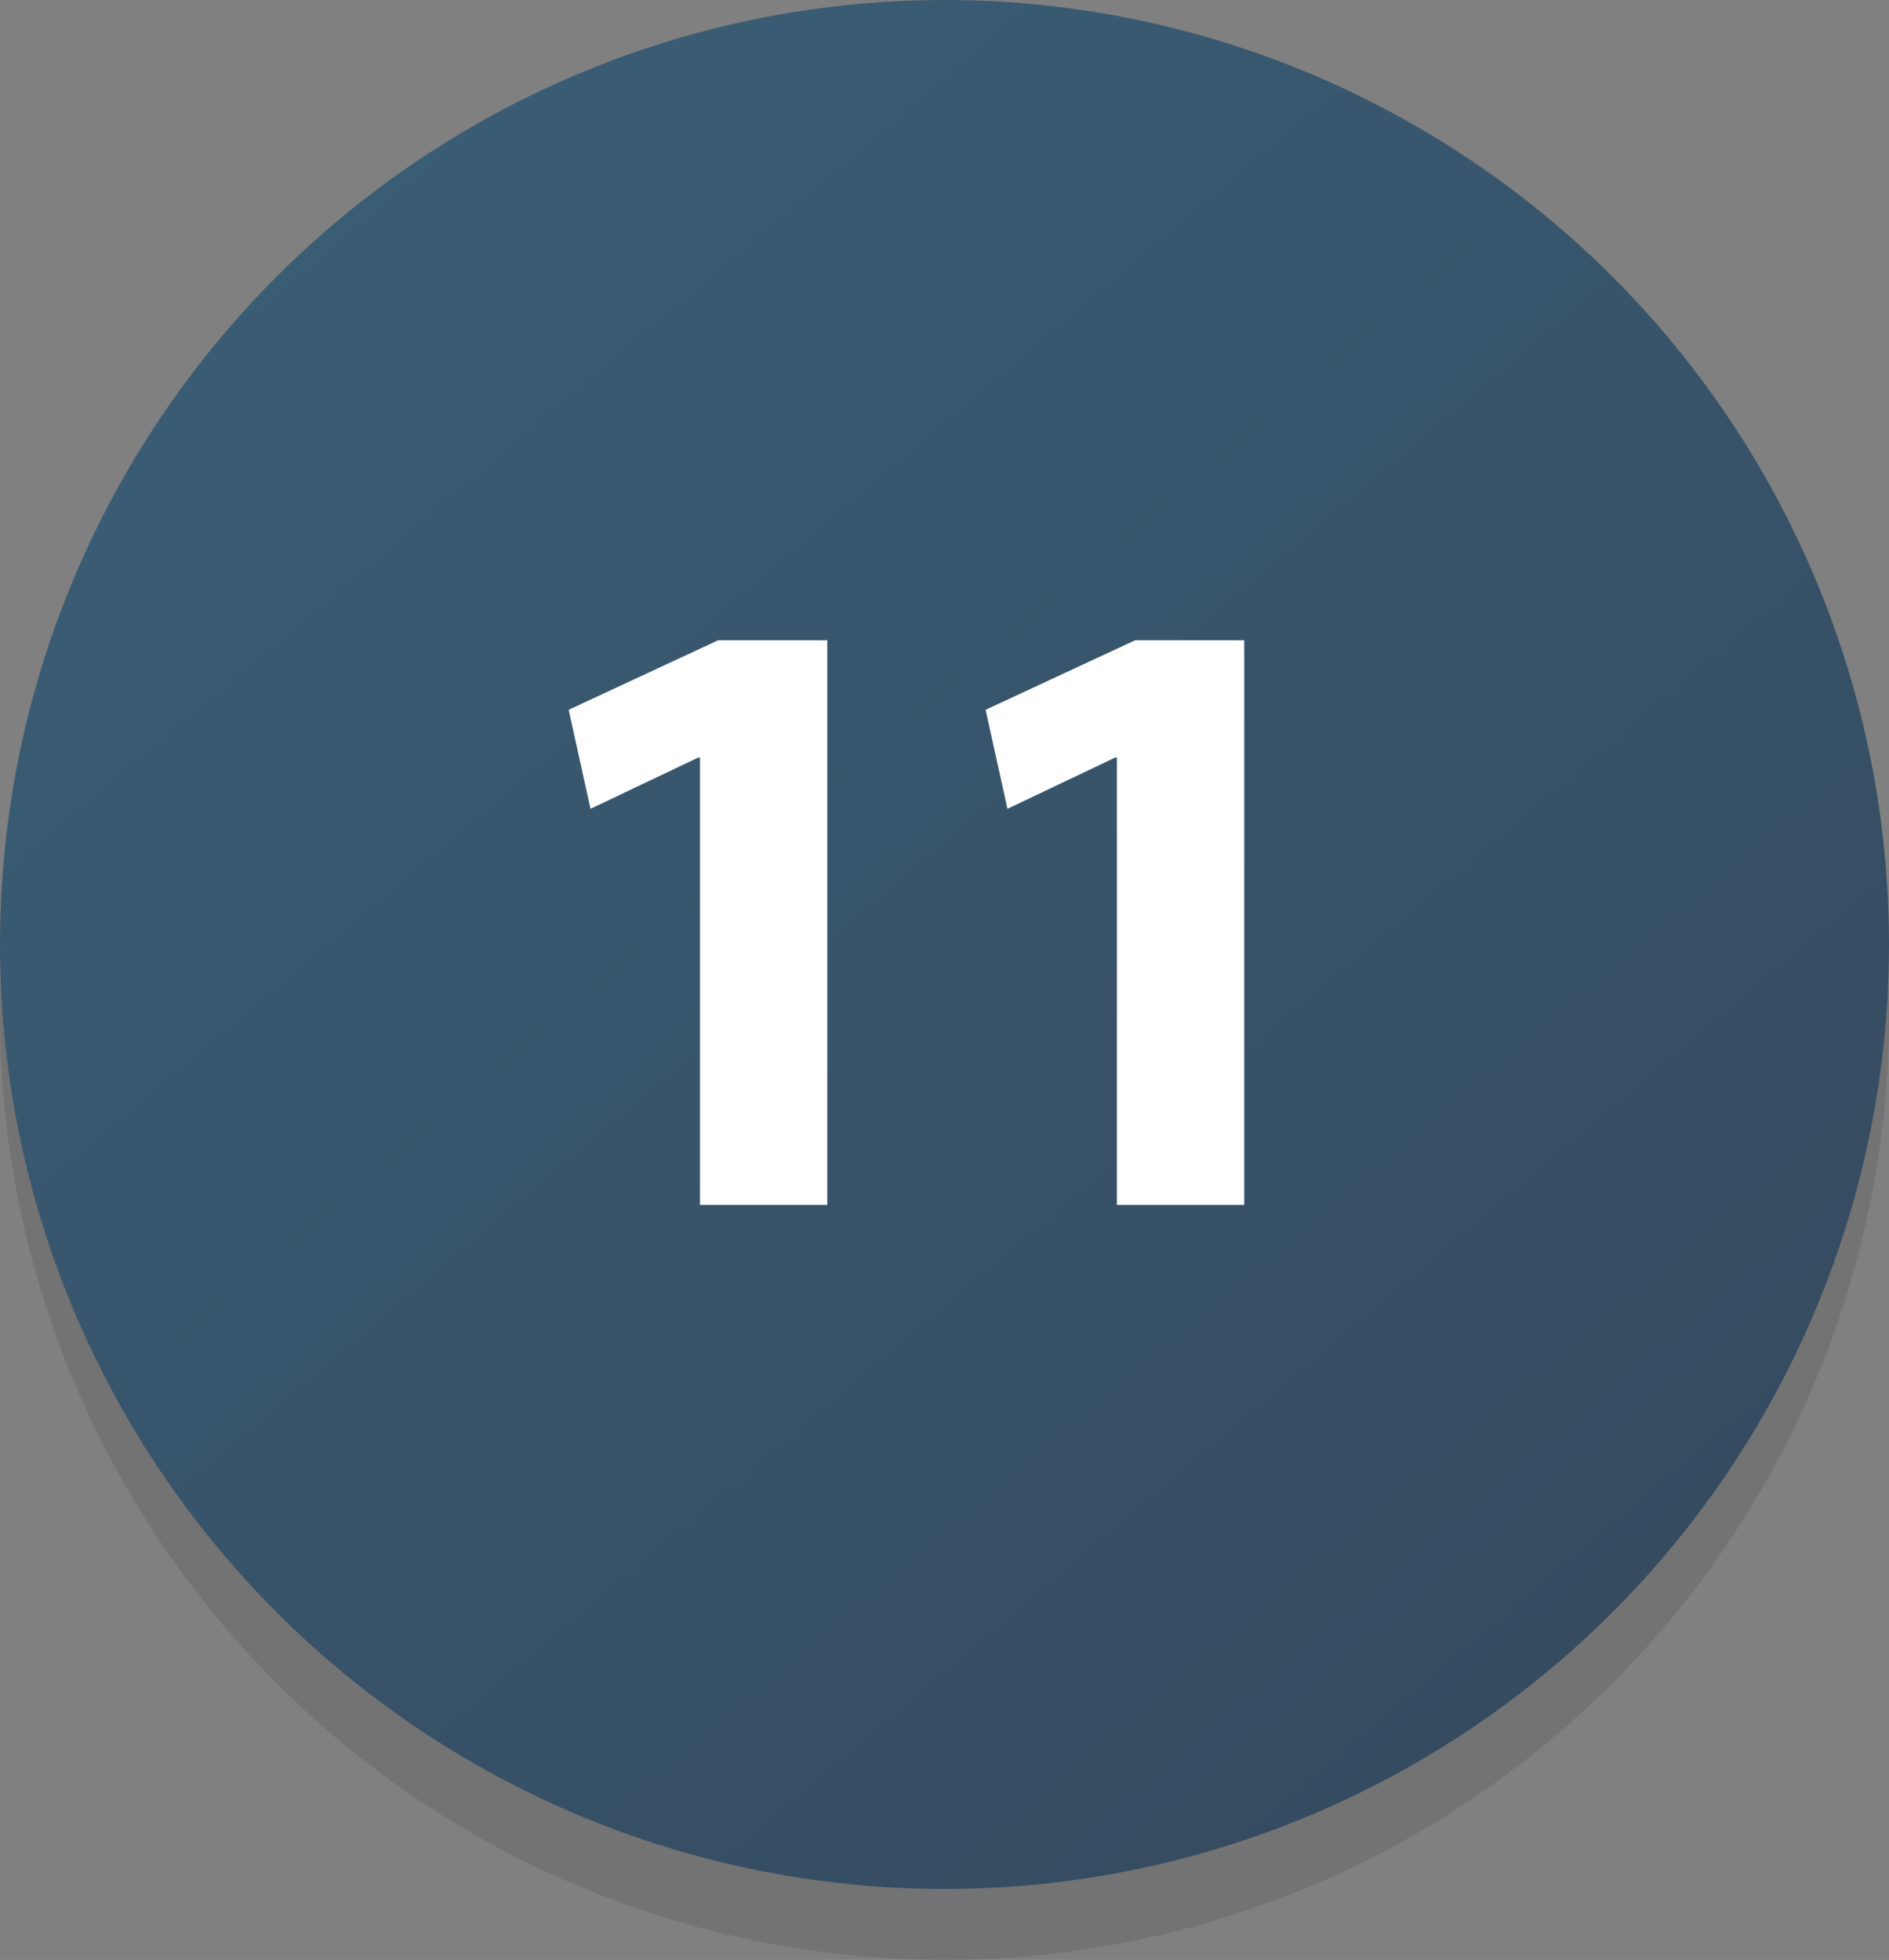 <svg xmlns="http://www.w3.org/2000/svg" xmlns:xlink="http://www.w3.org/1999/xlink" viewBox="0 0 346 359"><rect x="0" y="0" width="346" height="359" fill="#808080" stroke="none"/><defs><linearGradient id="ebb543c0-ba55-43d6-8caa-33e498cc6485" x1="56.76" y1="35.55" x2="295.24" y2="317.54" gradientUnits="userSpaceOnUse"><stop offset="0" stop-color="#395d75"/><stop offset="1" stop-color="#354a5f"/></linearGradient></defs><title>11</title><g id="b383fe92-39a5-4e67-8f76-35fd7a8059d1" data-name="Layer 2"><g id="ce778201-ab19-470c-84c5-4f3e634bee8f" data-name="Layer 1"><circle cx="173" cy="186" r="173" opacity="0.1"/><circle cx="173" cy="173" r="173" fill="url(#ebb543c0-ba55-43d6-8caa-33e498cc6485)"/><path d="M128.21,138.76h-.32l-19.73,9.39-4-18.14,27.37-12.73h20V220.7H128.21Z" fill="#fff"/><path d="M204.58,138.76h-.32l-19.73,9.39-4-18.14,27.37-12.73h20V220.7H204.58Z" fill="#fff"/></g></g></svg>